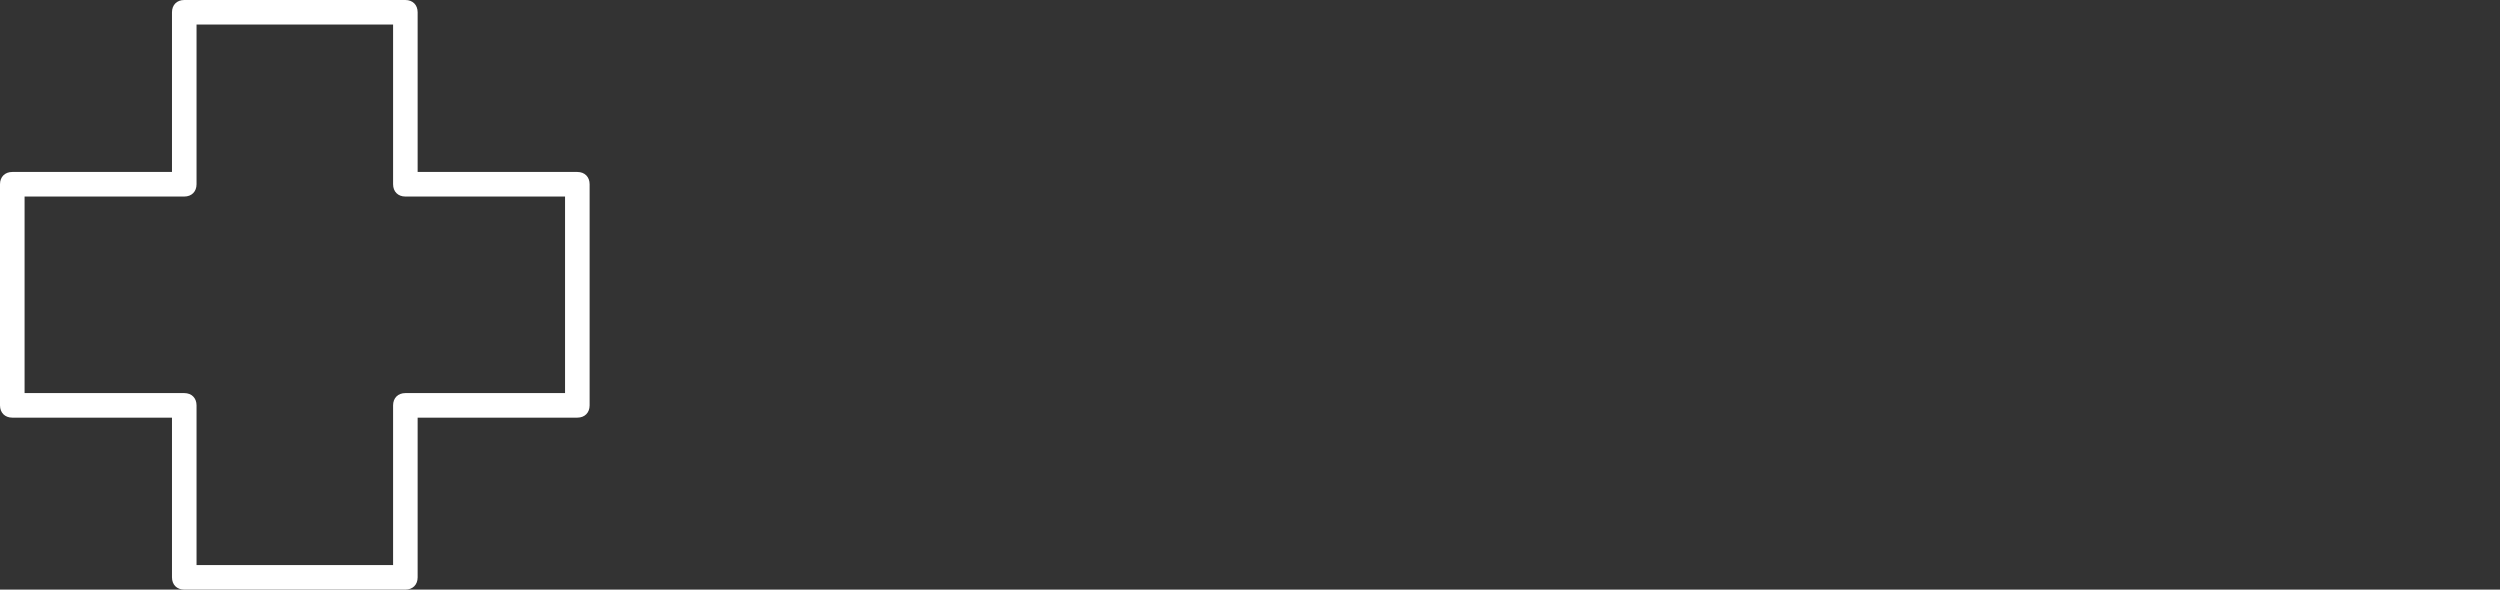 <svg width="424" height="100" viewBox="0 0 424 100" fill="none" xmlns="http://www.w3.org/2000/svg">
<rect x="0" y="0" width="424" height="100" fill="#333333" stroke="none"/>
<path fill-rule="evenodd" clip-rule="evenodd" d="M68.75 33.333C67.5 33.333 66.668 32.5 66.668 31.25V4.165H33.333V31.25C33.333 32.5 32.5 33.333 31.25 33.333H4.168V66.668H31.25C32.5 66.668 33.333 67.5 33.333 68.75V95.832H66.668V68.75C66.668 67.5 67.5 66.668 68.75 66.668H95.832V33.333H68.75ZM97.918 29.165C99.168 29.165 100 30 100 31.25V68.75C100 70 99.168 70.832 97.918 70.832H70.832V97.918C70.832 99.168 70 100 68.75 100H31.25C30 100 29.168 99.168 29.168 97.918V70.832H2.083C0.833 70.832 0 70 0 68.75V31.25C0 30 0.833 29.165 2.083 29.165H29.168V2.083C29.168 0.833 30 0 31.25 0H68.75C70 0 70.832 0.833 70.832 2.083V29.165H97.918Z" fill="white"/>
</svg>

